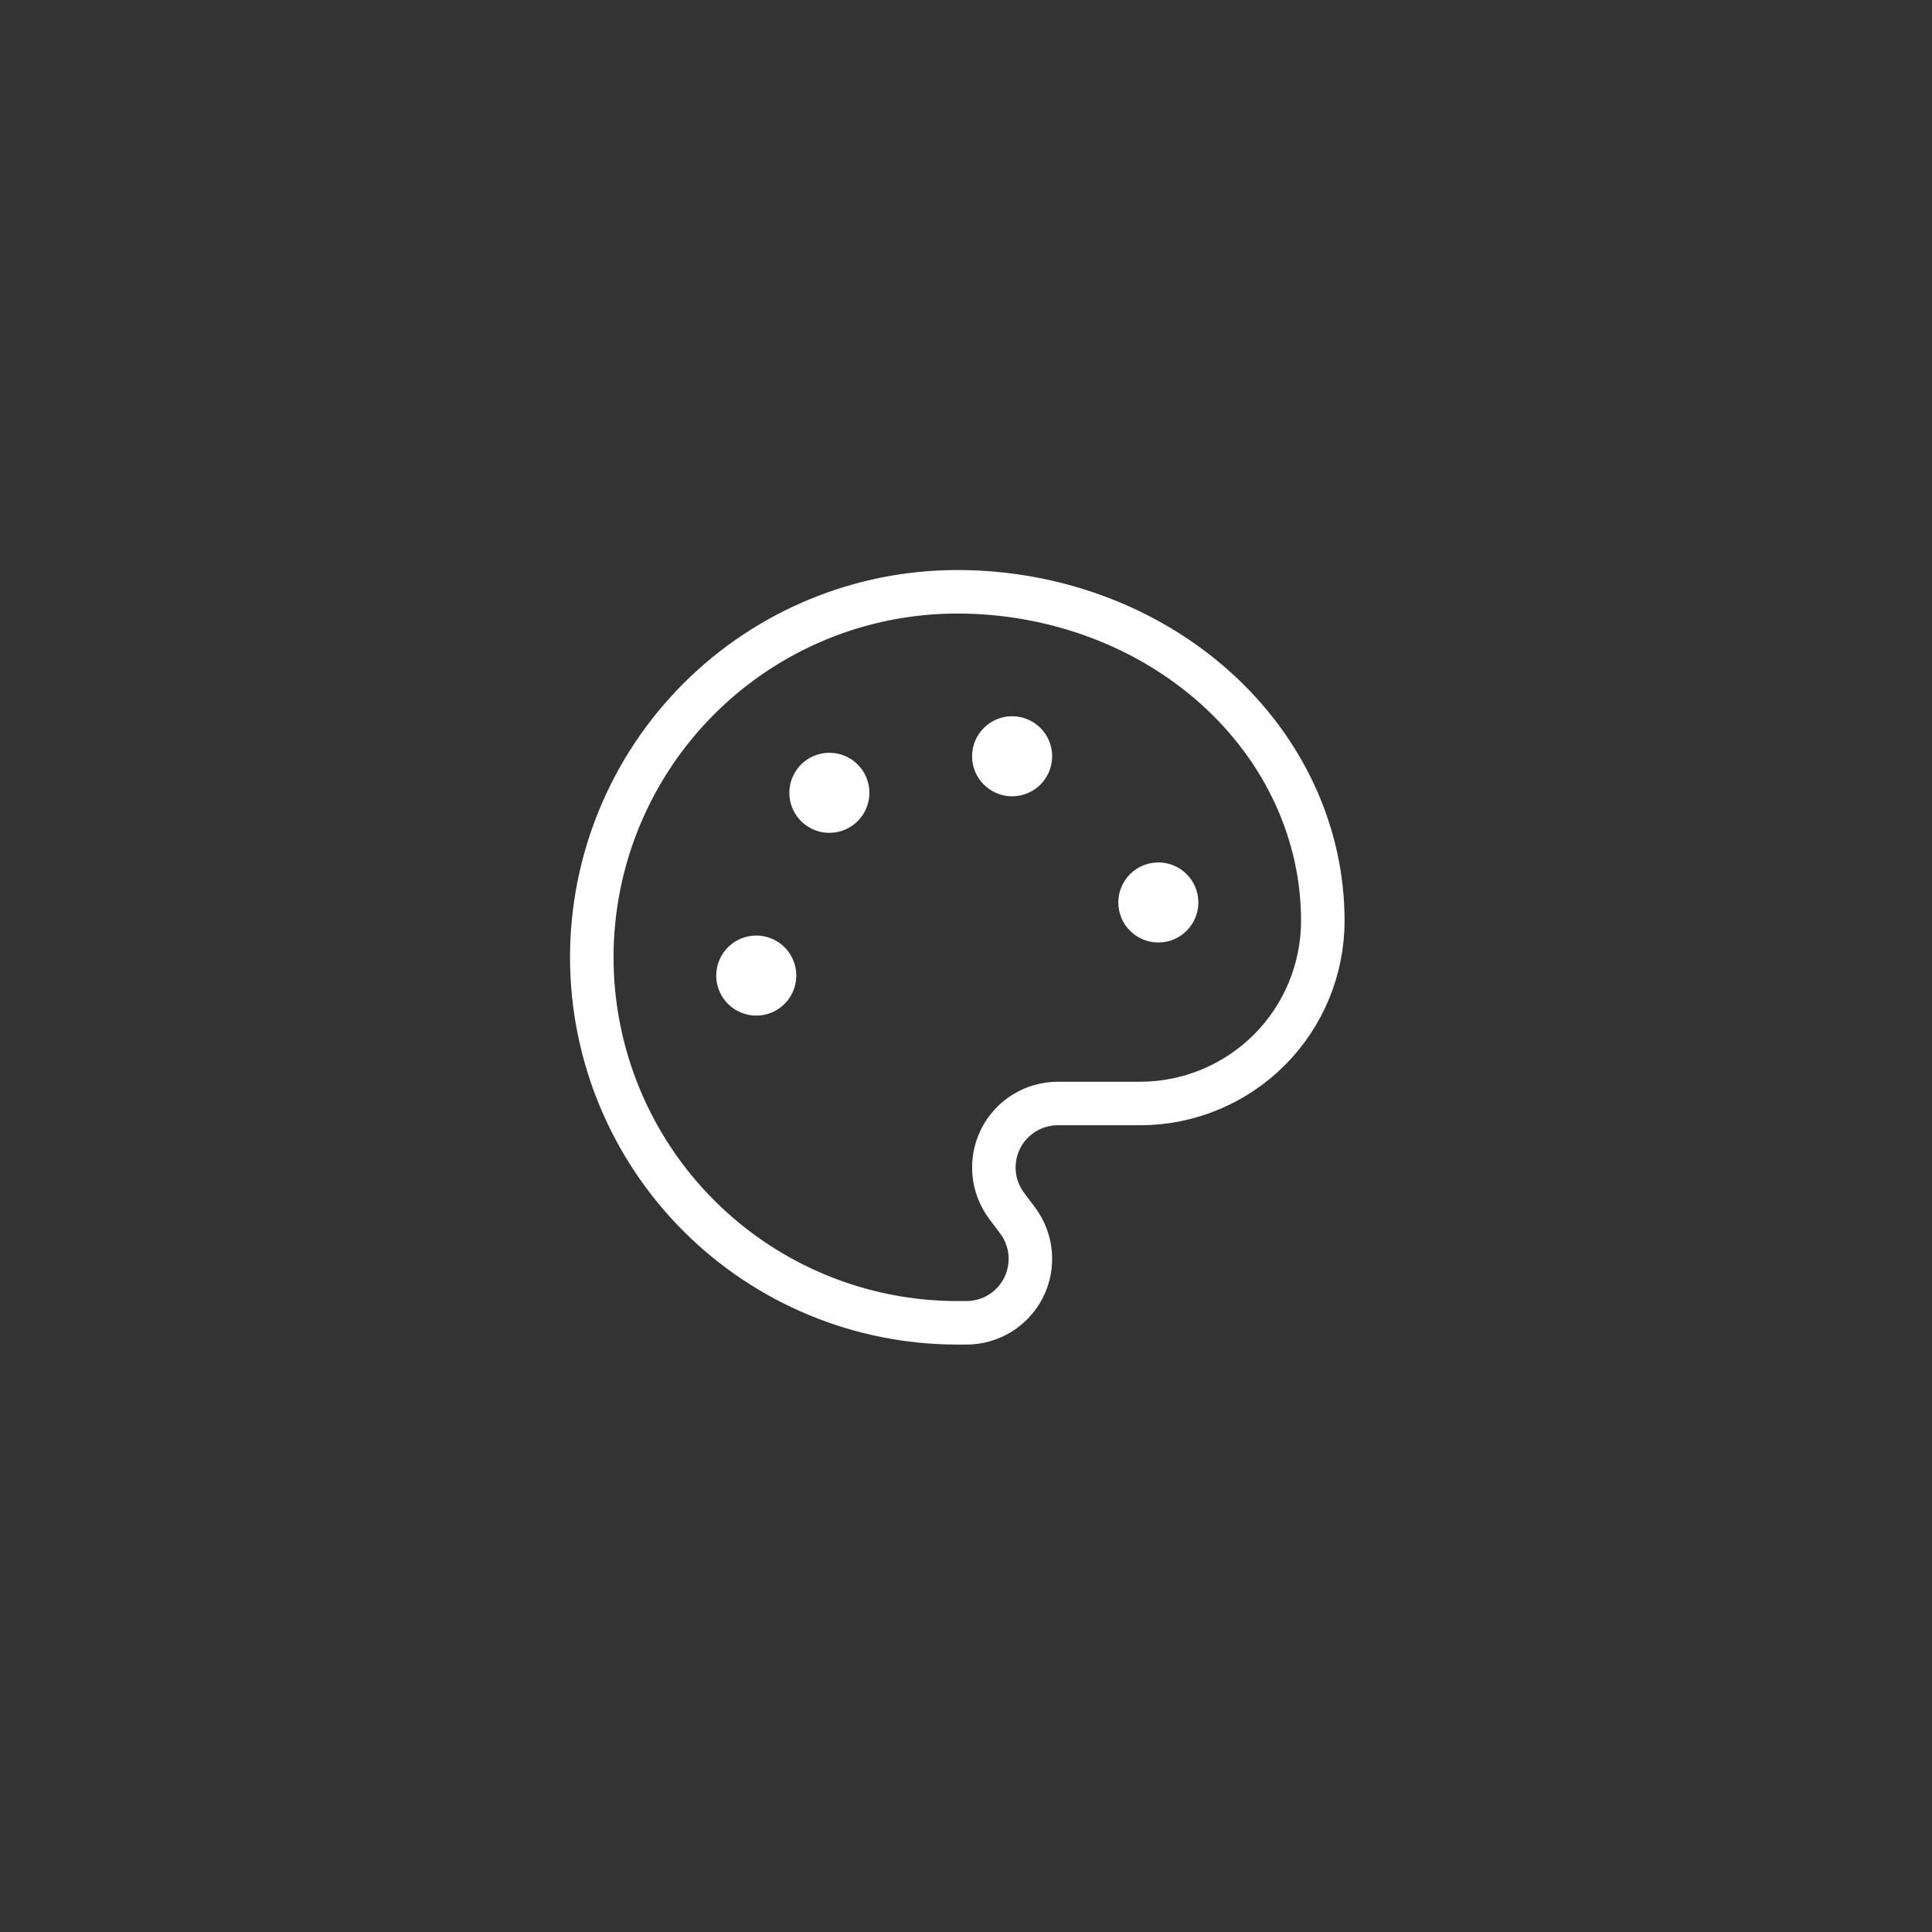 <svg width="111" height="111" viewBox="0 0 111 111" fill="none" xmlns="http://www.w3.org/2000/svg">
<rect x="0" y="0" width="111" height="111" fill="#333333" stroke="none"/>
<g clip-path="url(#clip0_6069_127)">
<path d="M55 76C49.431 76 44.089 73.787 40.151 69.849C36.212 65.911 34 60.569 34 55C34 49.431 36.212 44.089 40.151 40.151C44.089 36.212 49.431 34 55 34C60.569 34 65.911 35.991 69.849 39.536C73.787 43.08 76 47.887 76 52.9C76 55.685 74.894 58.355 72.925 60.325C70.956 62.294 68.285 63.4 65.5 63.4H60.775C60.093 63.4 59.423 63.59 58.843 63.949C58.262 64.308 57.793 64.821 57.488 65.431C57.183 66.042 57.054 66.725 57.115 67.405C57.176 68.085 57.425 68.734 57.835 69.28L58.465 70.12C58.874 70.666 59.124 71.315 59.185 71.995C59.246 72.675 59.117 73.358 58.812 73.969C58.507 74.579 58.038 75.092 57.457 75.451C56.877 75.81 56.208 76 55.525 76H55Z" stroke="white" stroke-width="2.5" stroke-linecap="round" stroke-linejoin="round"/>
<path d="M58.15 44.5C58.73 44.5 59.2 44.03 59.2 43.45C59.2 42.87 58.73 42.4 58.15 42.4C57.57 42.4 57.1 42.87 57.1 43.45C57.1 44.03 57.57 44.5 58.15 44.5Z" fill="white" stroke="white" stroke-width="2.5" stroke-linecap="round" stroke-linejoin="round"/>
<path d="M66.55 52.9C67.13 52.9 67.6 52.43 67.6 51.85C67.6 51.27 67.13 50.8 66.55 50.8C65.97 50.8 65.5 51.27 65.5 51.85C65.5 52.43 65.97 52.9 66.55 52.9Z" fill="white" stroke="white" stroke-width="2.5" stroke-linecap="round" stroke-linejoin="round"/>
<path d="M43.45 57.1C44.03 57.1 44.5 56.63 44.5 56.05C44.5 55.47 44.03 55 43.45 55C42.87 55 42.4 55.47 42.4 56.05C42.4 56.63 42.87 57.1 43.45 57.1Z" fill="white" stroke="white" stroke-width="2.5" stroke-linecap="round" stroke-linejoin="round"/>
<path d="M47.65 46.6C48.23 46.6 48.7 46.13 48.7 45.55C48.7 44.97 48.23 44.5 47.65 44.5C47.07 44.5 46.6 44.97 46.6 45.55C46.6 46.13 47.07 46.6 47.65 46.6Z" fill="white" stroke="white" stroke-width="2.5" stroke-linecap="round" stroke-linejoin="round"/>
</g>
<defs>
<clipPath id="clip0_6069_127">
<rect width="110.758" height="110.758" fill="white"/>
</clipPath>
</defs>
</svg>
